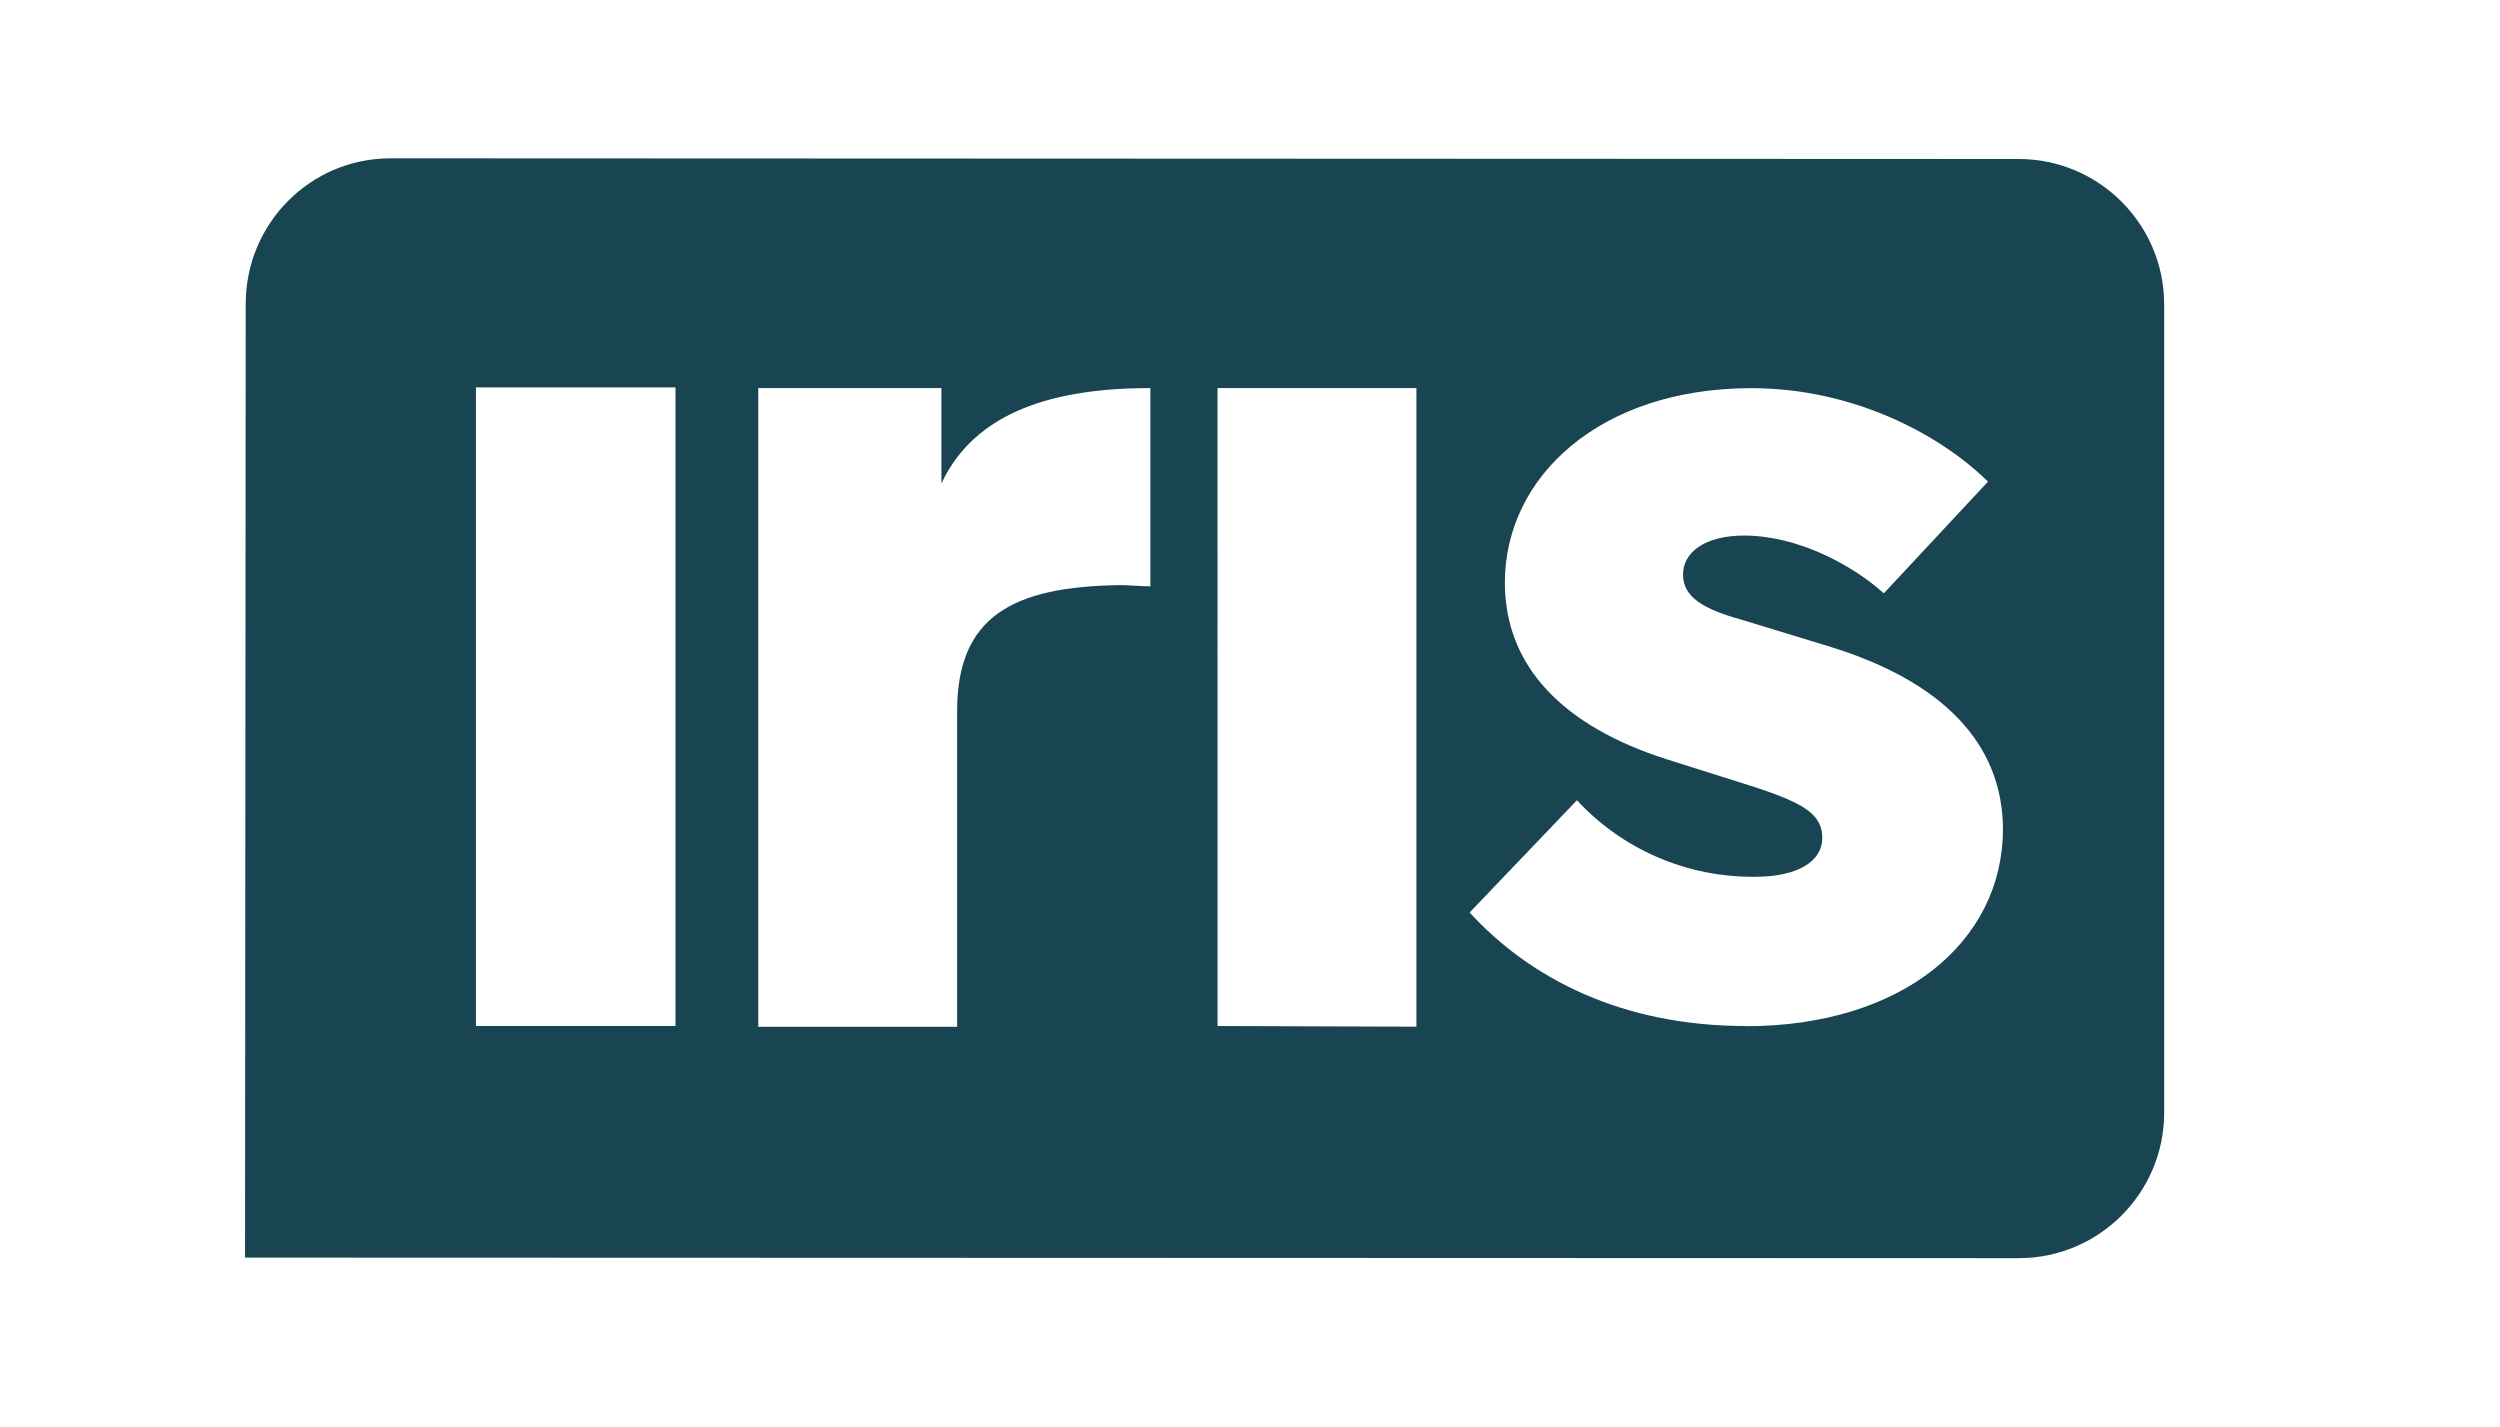 <svg xmlns="http://www.w3.org/2000/svg" xmlns:xlink="http://www.w3.org/1999/xlink" id="a" viewBox="0 0 258.33 147.49"><defs><style>.d{fill:none;}.e{fill:#194452;}.f{clip-path:url(#c);}.g{clip-path:url(#b);}.h{isolation:isolate;}</style><clipPath id="b"><rect class="d" x="287.62" y="71.07" width="612" height="792"></rect></clipPath><clipPath id="c"><rect class="d" x="299.41" y="95.12" width="102.21" height="42"></rect></clipPath></defs><g class="g"><g class="f"><g class="h"><g></g></g></g></g><path class="e" d="M180.38,106.02c-12.71,0-22.23-4.86-28.52-11.73l11.09-11.6c4.73,5.12,11.41,7.98,18.41,7.91,4.35,0,6.94-1.56,6.94-4.02s-1.94-3.63-7.39-5.38l-8.62-2.72c-10.83-3.44-16.79-9.66-16.79-18.28,0-10.95,9.85-20.09,25.48-20.09,10.37,0,19.38,4.67,24.44,9.66l-10.76,11.54c-3.24-2.92-8.88-5.97-14.46-5.97-3.95,0-6.29,1.69-6.29,4.02s2.07,3.57,6.03,4.67l9.14,2.79c11.6,3.57,17.89,9.98,17.89,18.93-.06,11.6-10.44,20.29-26.58,20.29m-54.58,0V40.1h20.55V106.09l-20.55-.07Zm-6.94-65.93v20.48c-.78,0-2.33-.13-3.05-.13-11.28,.13-16.92,3.31-16.92,13.03v32.61h-20.55V40.1h18.93v9.85c3.5-7.45,11.67-9.85,21.59-9.85m-69.69-.07h20.62V106.02h-20.62V40.03Zm-23.79-8.62l-.07,98.54,183.27,.06c8.3,0,15.04-6.74,15.04-15.04V31.47c0-8.3-6.74-15.04-15.04-15.04l-168.23-.07c-8.3,0-14.97,6.74-14.97,15.04"></path></svg>